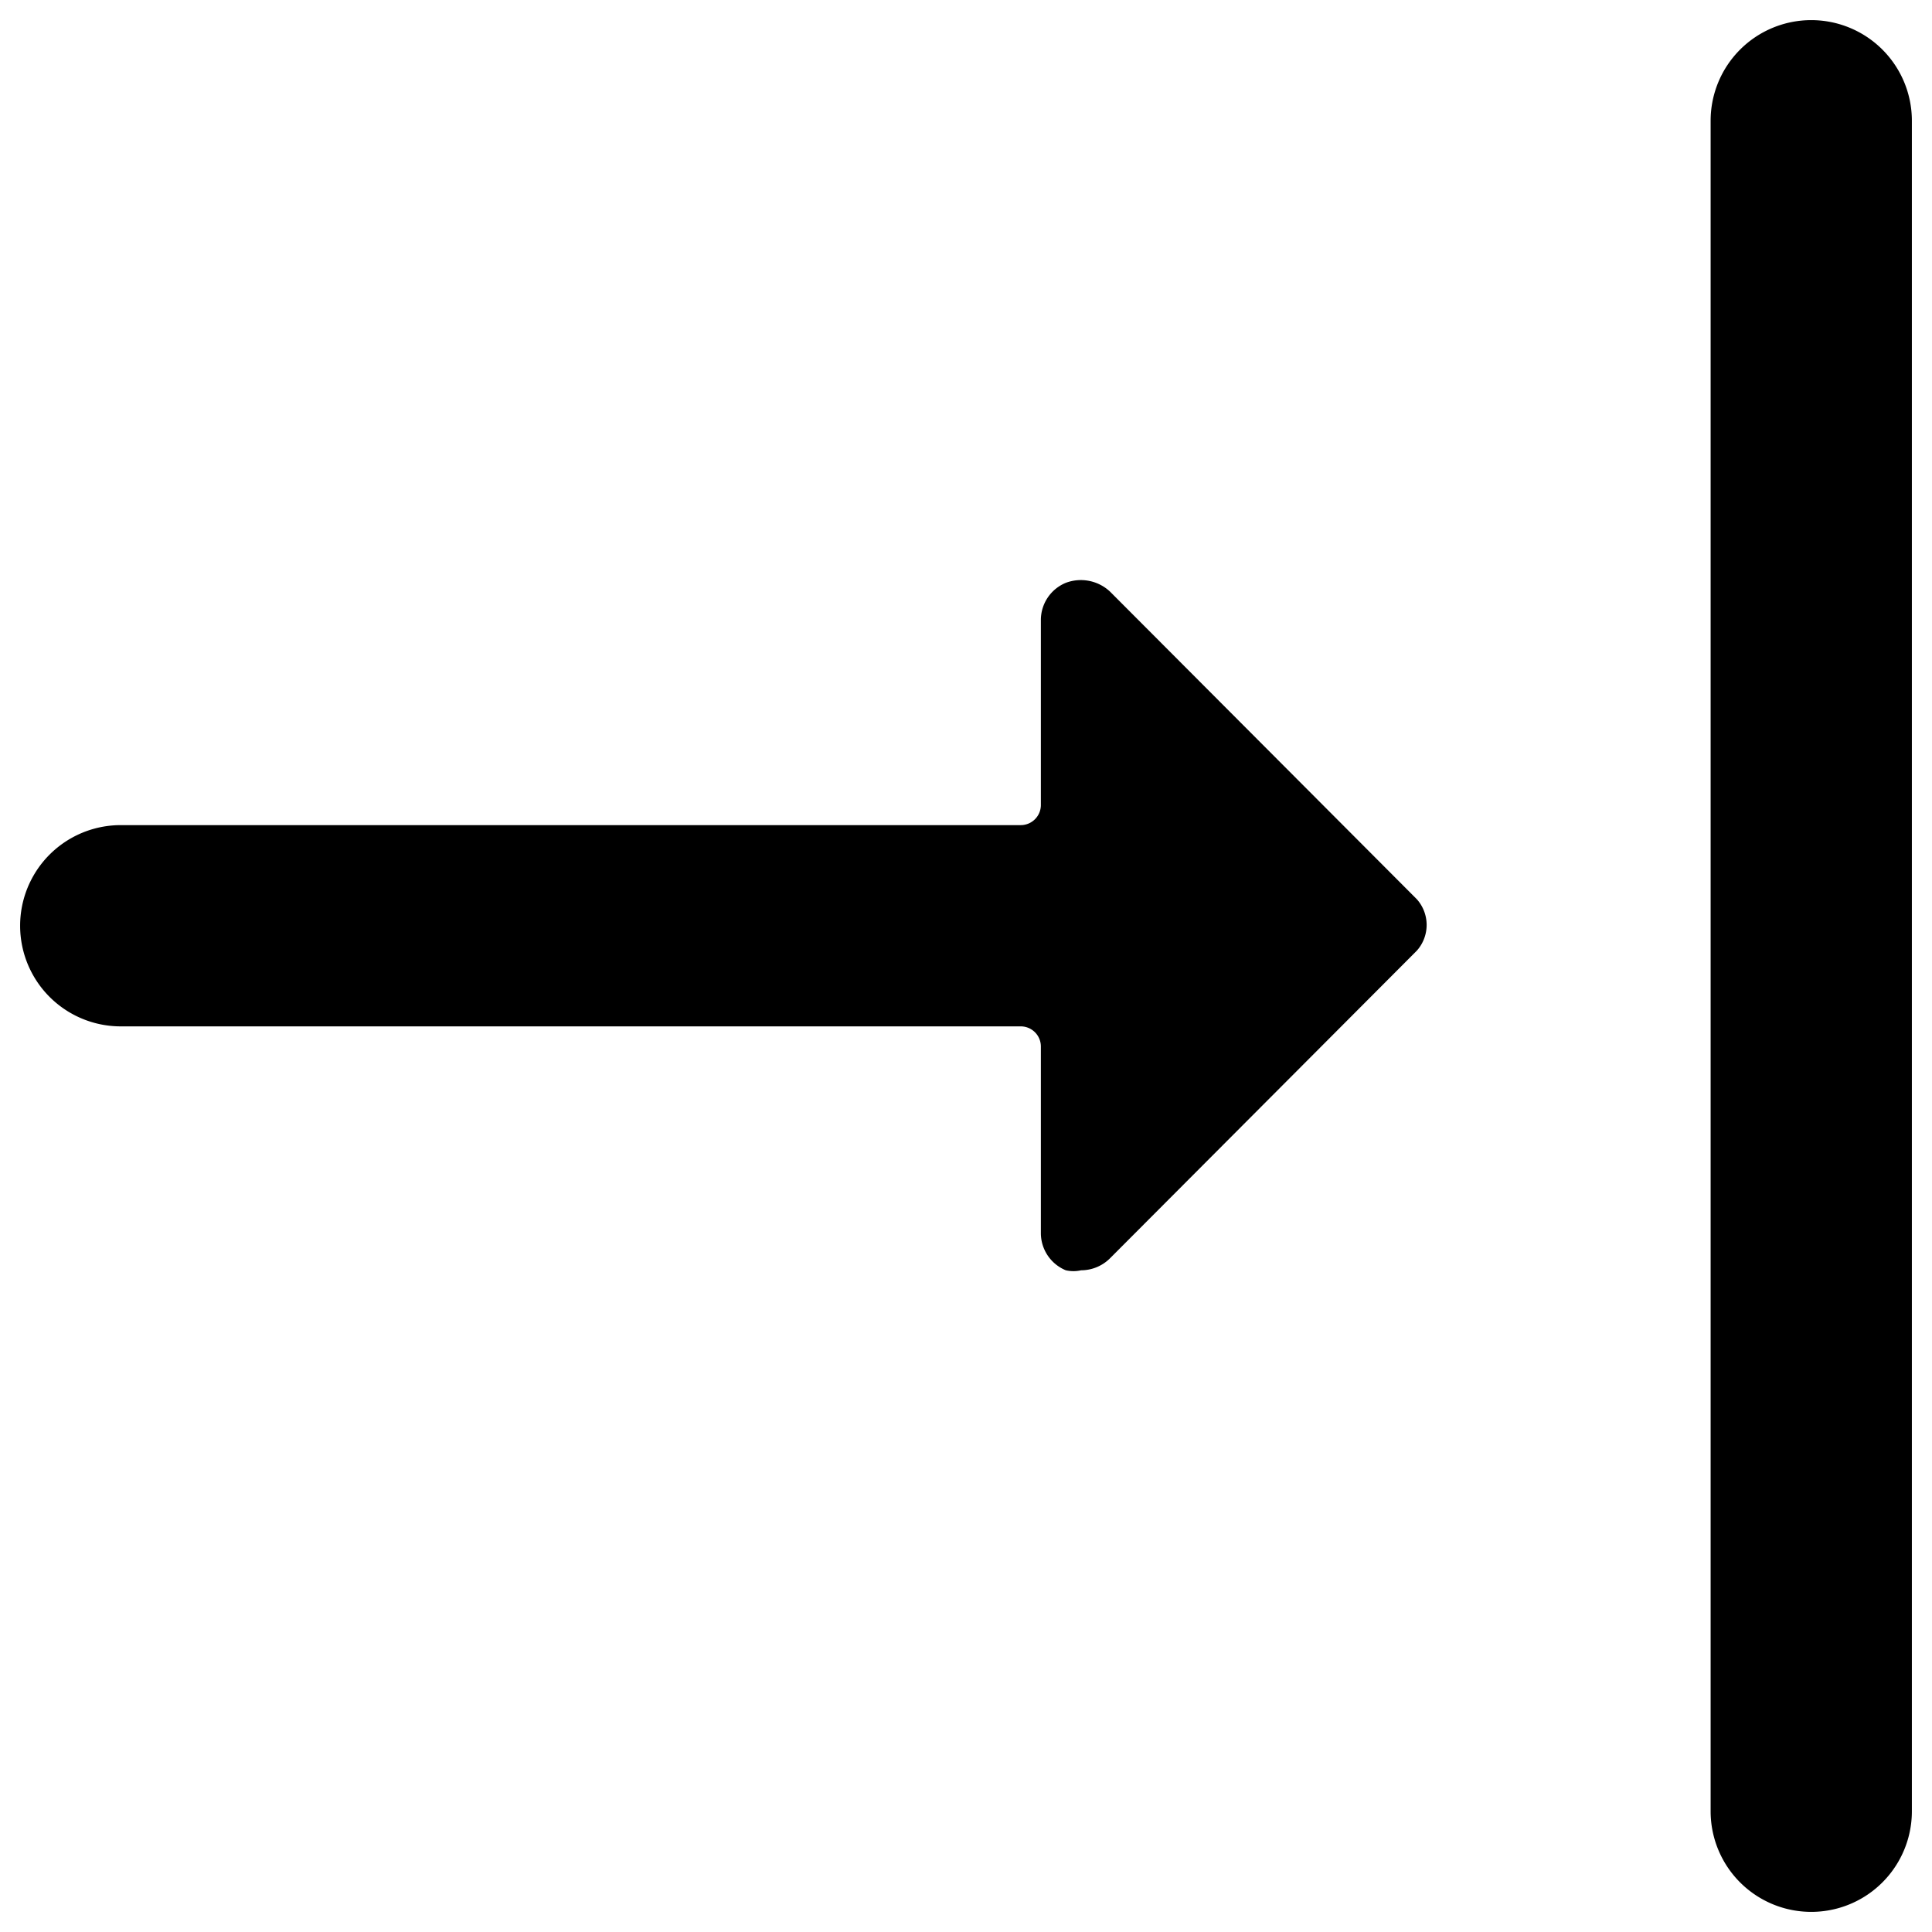 <svg xmlns="http://www.w3.org/2000/svg" viewBox="0 0 24 24"><g><path d="m17.6 11.17 -3.81 -3.82a0.53 0.53 0 0 0 -0.55 -0.11 0.5 0.5 0 0 0 -0.31 0.46V10a0.25 0.25 0 0 1 -0.25 0.25H1.5a1.25 1.25 0 0 0 0 2.5h11.18a0.25 0.25 0 0 1 0.25 0.25v2.32a0.5 0.5 0 0 0 0.31 0.46 0.43 0.43 0 0 0 0.19 0 0.51 0.51 0 0 0 0.36 -0.15l3.81 -3.82a0.48 0.48 0 0 0 0 -0.64Z" fill="#000000" stroke-width="1"></path><path d="M22.5 0.25a1.25 1.25 0 0 0 -1.25 1.25v21a1.25 1.25 0 0 0 2.5 0v-21A1.25 1.25 0 0 0 22.5 0.25Z" fill="#000000" stroke-width="1"></path></g></svg>